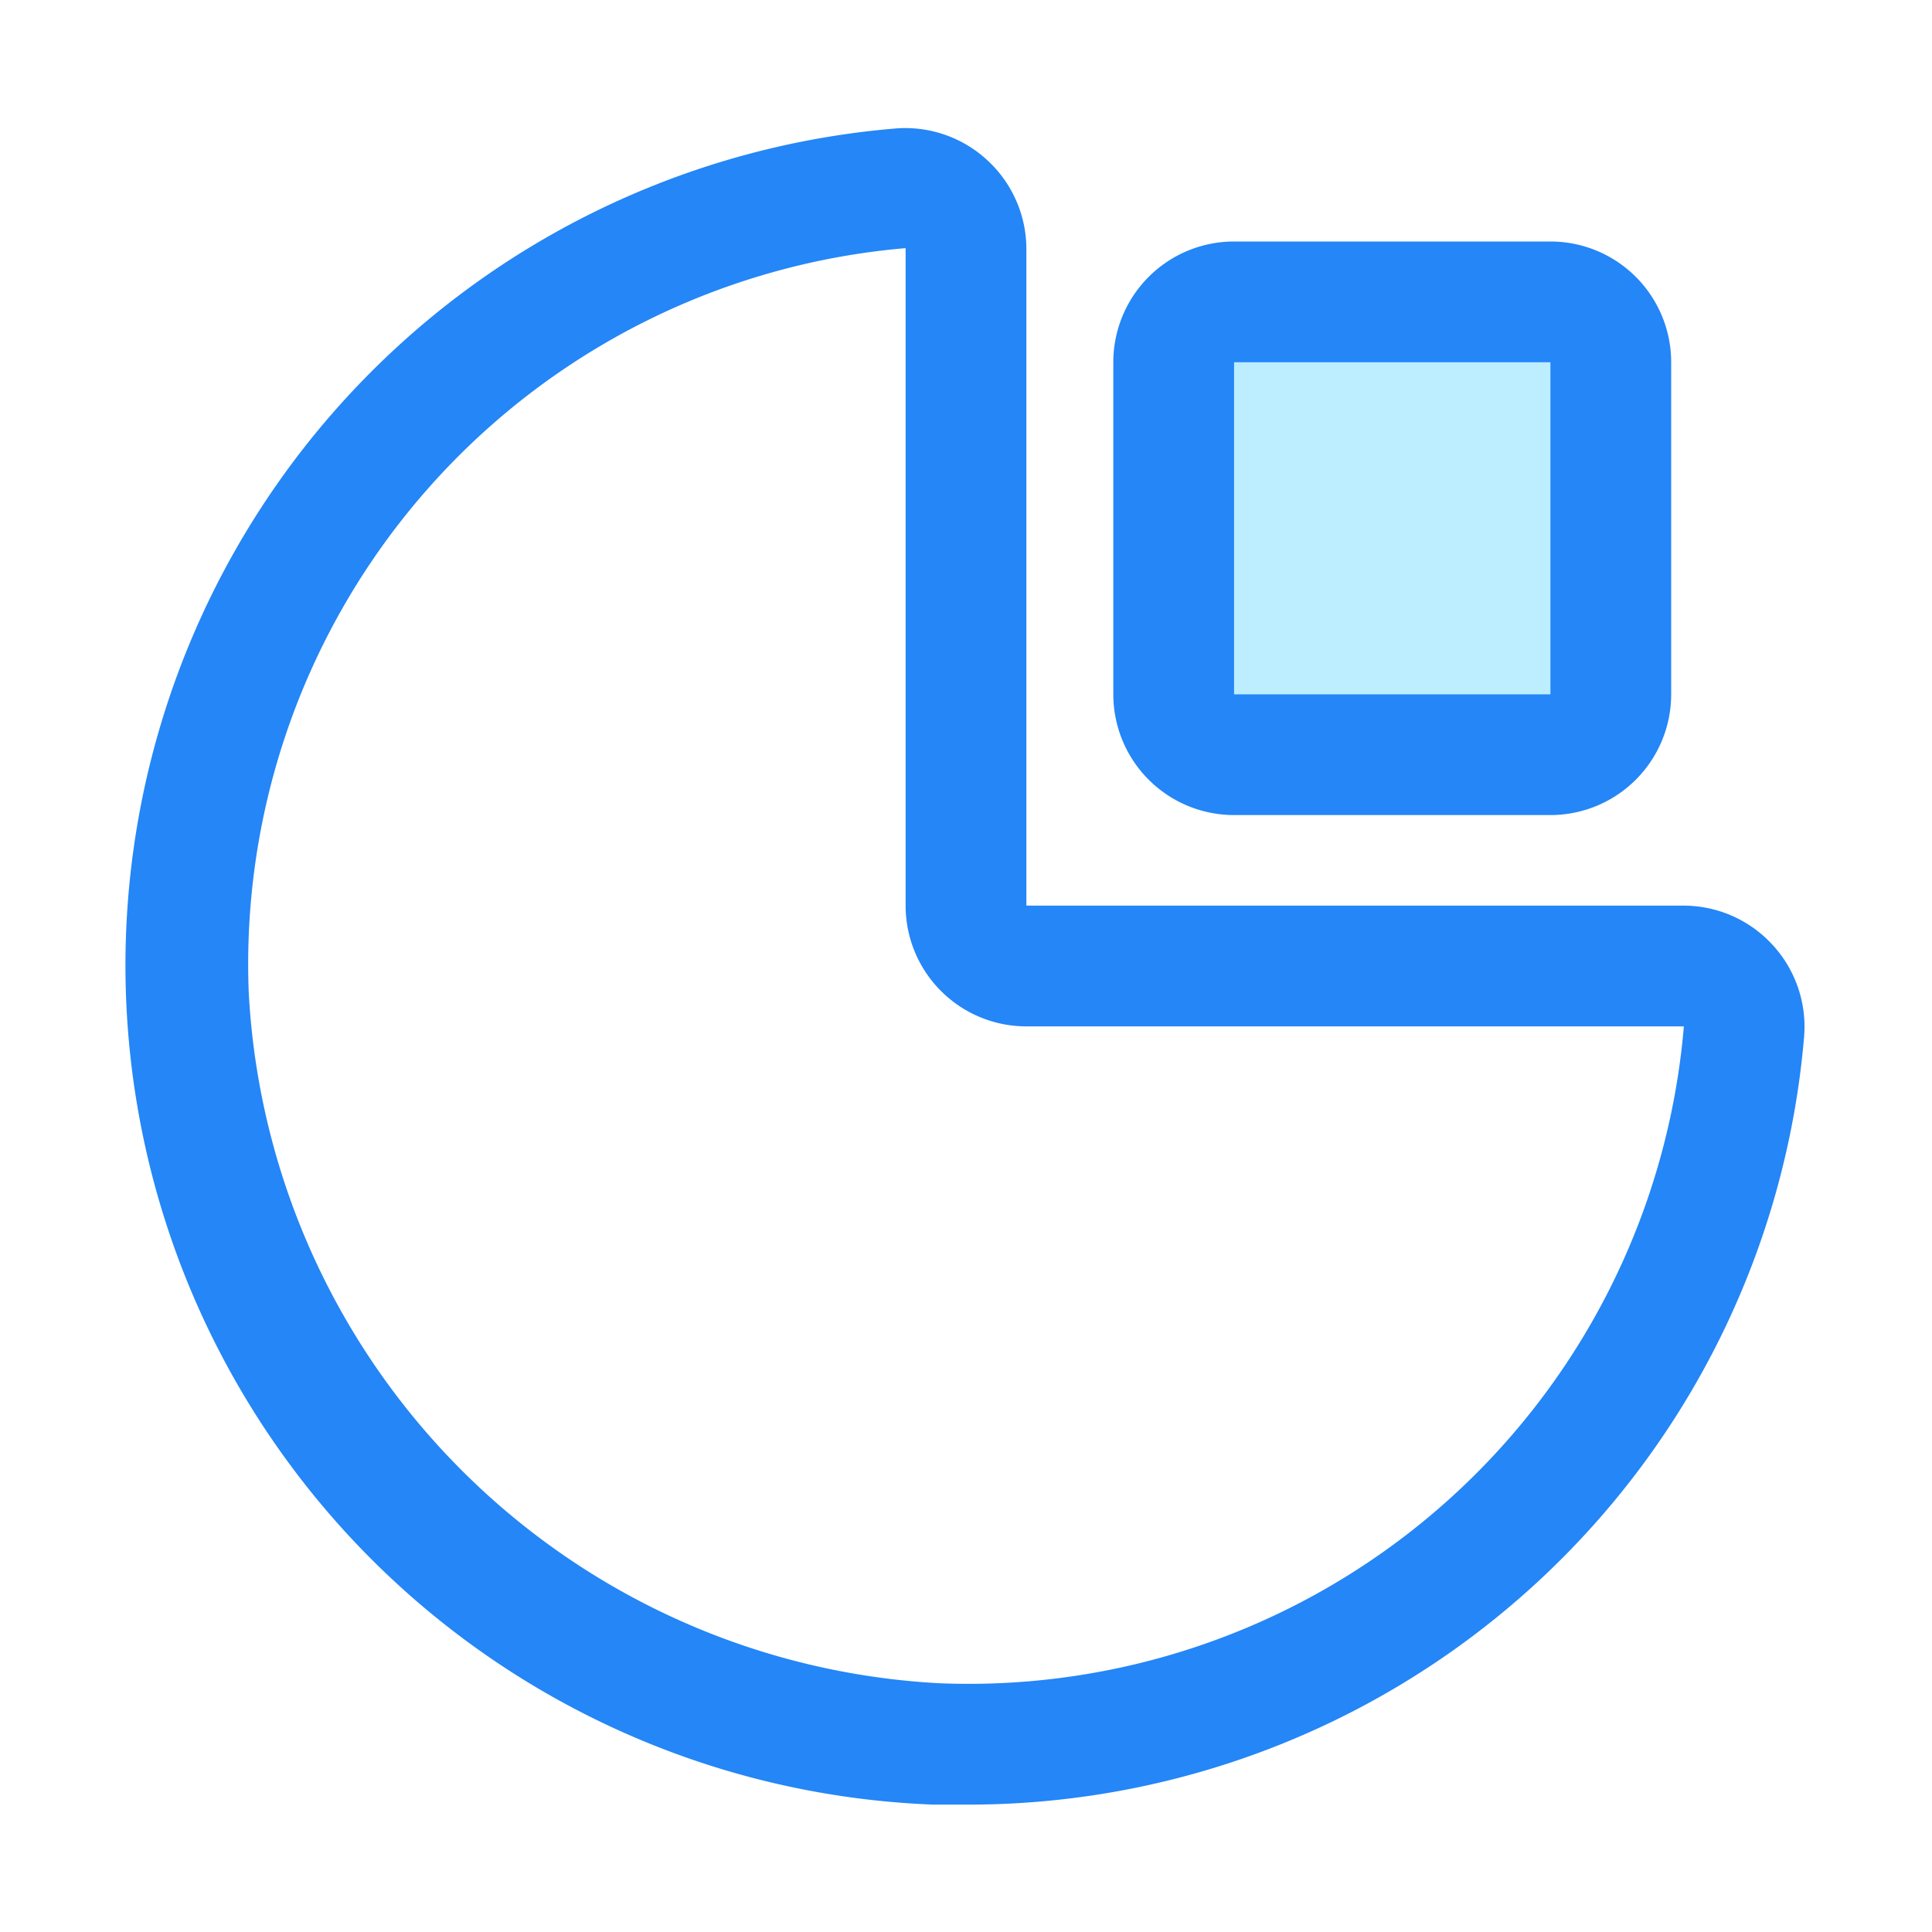 <?xml version="1.0" ?>

<!-- Uploaded to: SVG Repo, www.svgrepo.com, Generator: SVG Repo Mixer Tools -->
<svg width="800px" height="800px" viewBox="0 0 32 32" xmlns="http://www.w3.org/2000/svg">

<defs>

<style>.cls-1{fill:none;}.cls-2{fill:#2486f7;}.cls-3{fill:#bdeeff;}</style>

</defs>

<title/>

<g id="diagram">

<rect class="cls-1" height="32" id="wrapper" width="32"/>

<path class="cls-2" d="M16,29.89h-.54a13.91,13.91,0,0,1-.65-27.76,2,2,0,0,1,1.55.53A2,2,0,0,1,17,4.11V15H27.89a2,2,0,0,1,1.46.64,2,2,0,0,1,.53,1.55h0A13.89,13.89,0,0,1,16,29.89ZM15,4.11A11.9,11.9,0,0,0,4.12,16.44,12.1,12.1,0,0,0,15.56,27.88,11.89,11.89,0,0,0,27.89,17s0,0,0,0H17a2,2,0,0,1-2-2Z"/>

<rect class="cls-3" height="7.55" rx="1" ry="1" width="7.25" x="19.44" y="4.95"/>

<path class="cls-2" d="M25.68,13.5H20.44a2,2,0,0,1-2-2V6a2,2,0,0,1,2-2h5.24a2,2,0,0,1,2,2V11.5A2,2,0,0,1,25.68,13.5Zm0-2v0ZM20.44,6V11.5h5.24V6Z"/>

</g>

</svg>